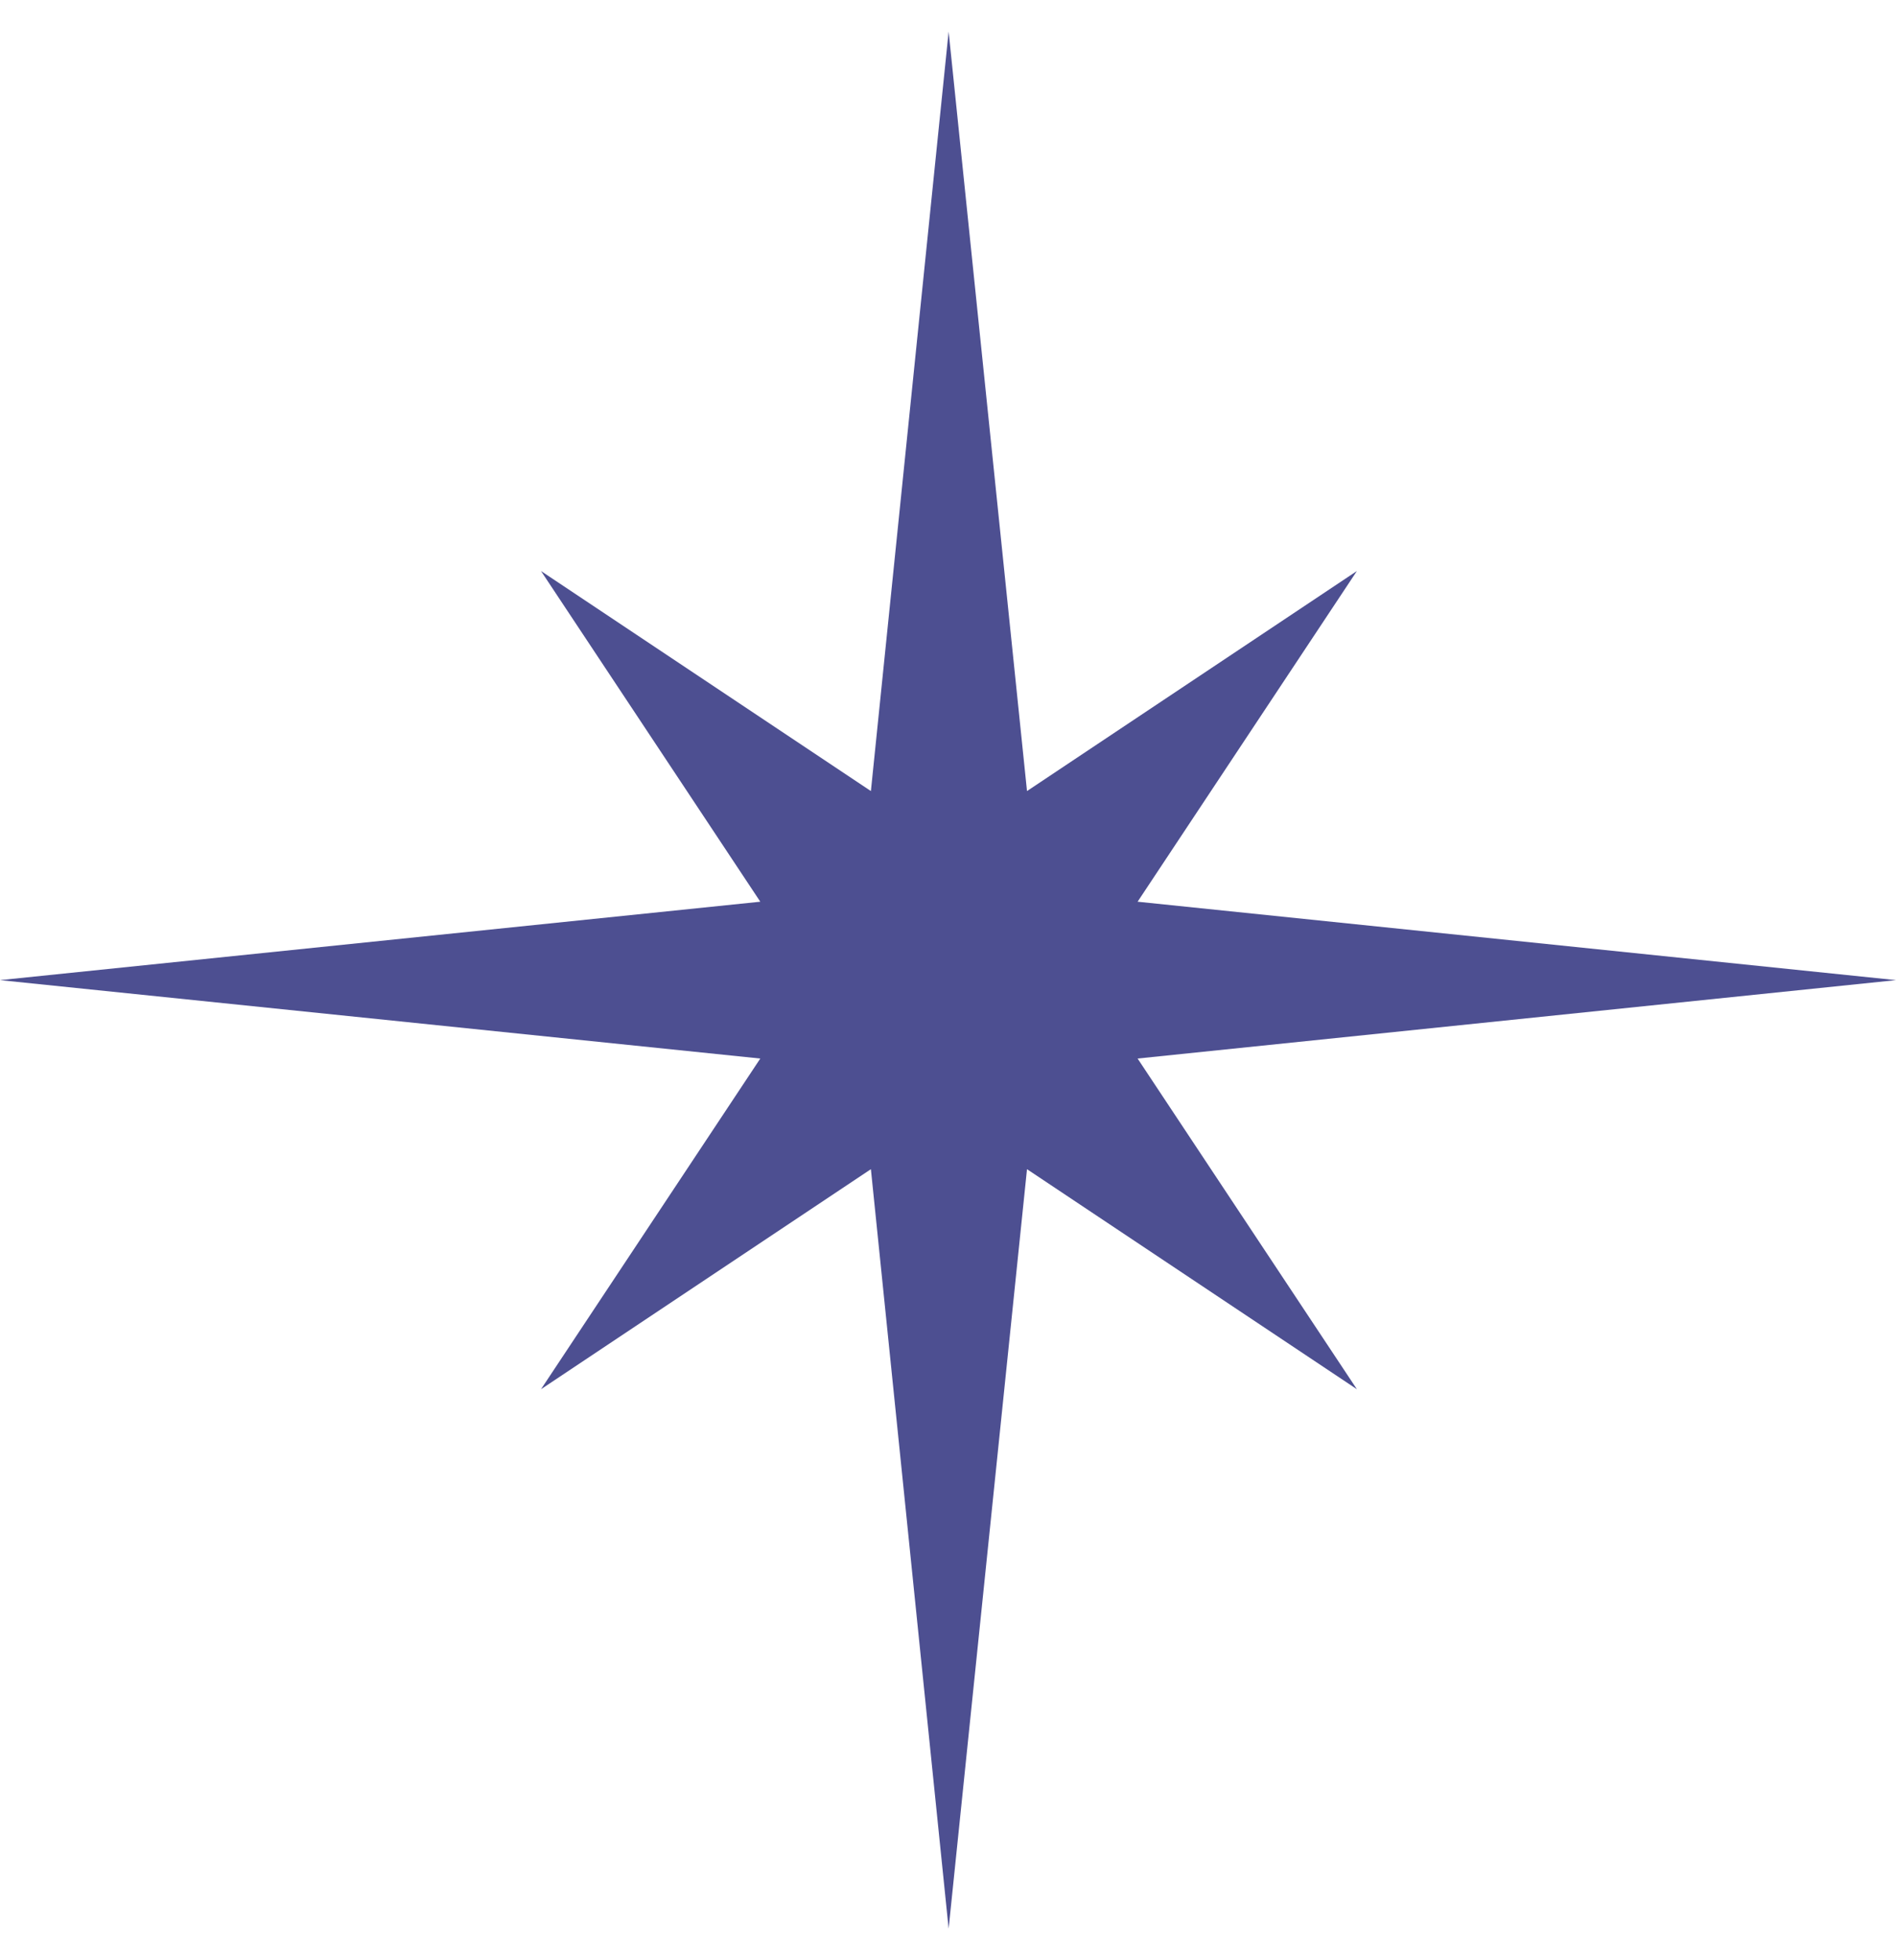 <?xml version="1.0" encoding="UTF-8"?> <svg xmlns="http://www.w3.org/2000/svg" width="30" height="31" viewBox="0 0 30 31" fill="none"><path fill-rule="evenodd" clip-rule="evenodd" d="M15.01 0.5L16.25 12.51L21.47 9.03L18 14.26L30 15.5L18 16.74L21.47 21.97L16.25 18.49L15.01 30.5L13.78 18.49L8.56 21.97L12.03 16.74L0 15.5L12.03 14.26L8.56 9.03L13.78 12.51L15.01 0.5Z" fill="#4D4F91"></path></svg> 